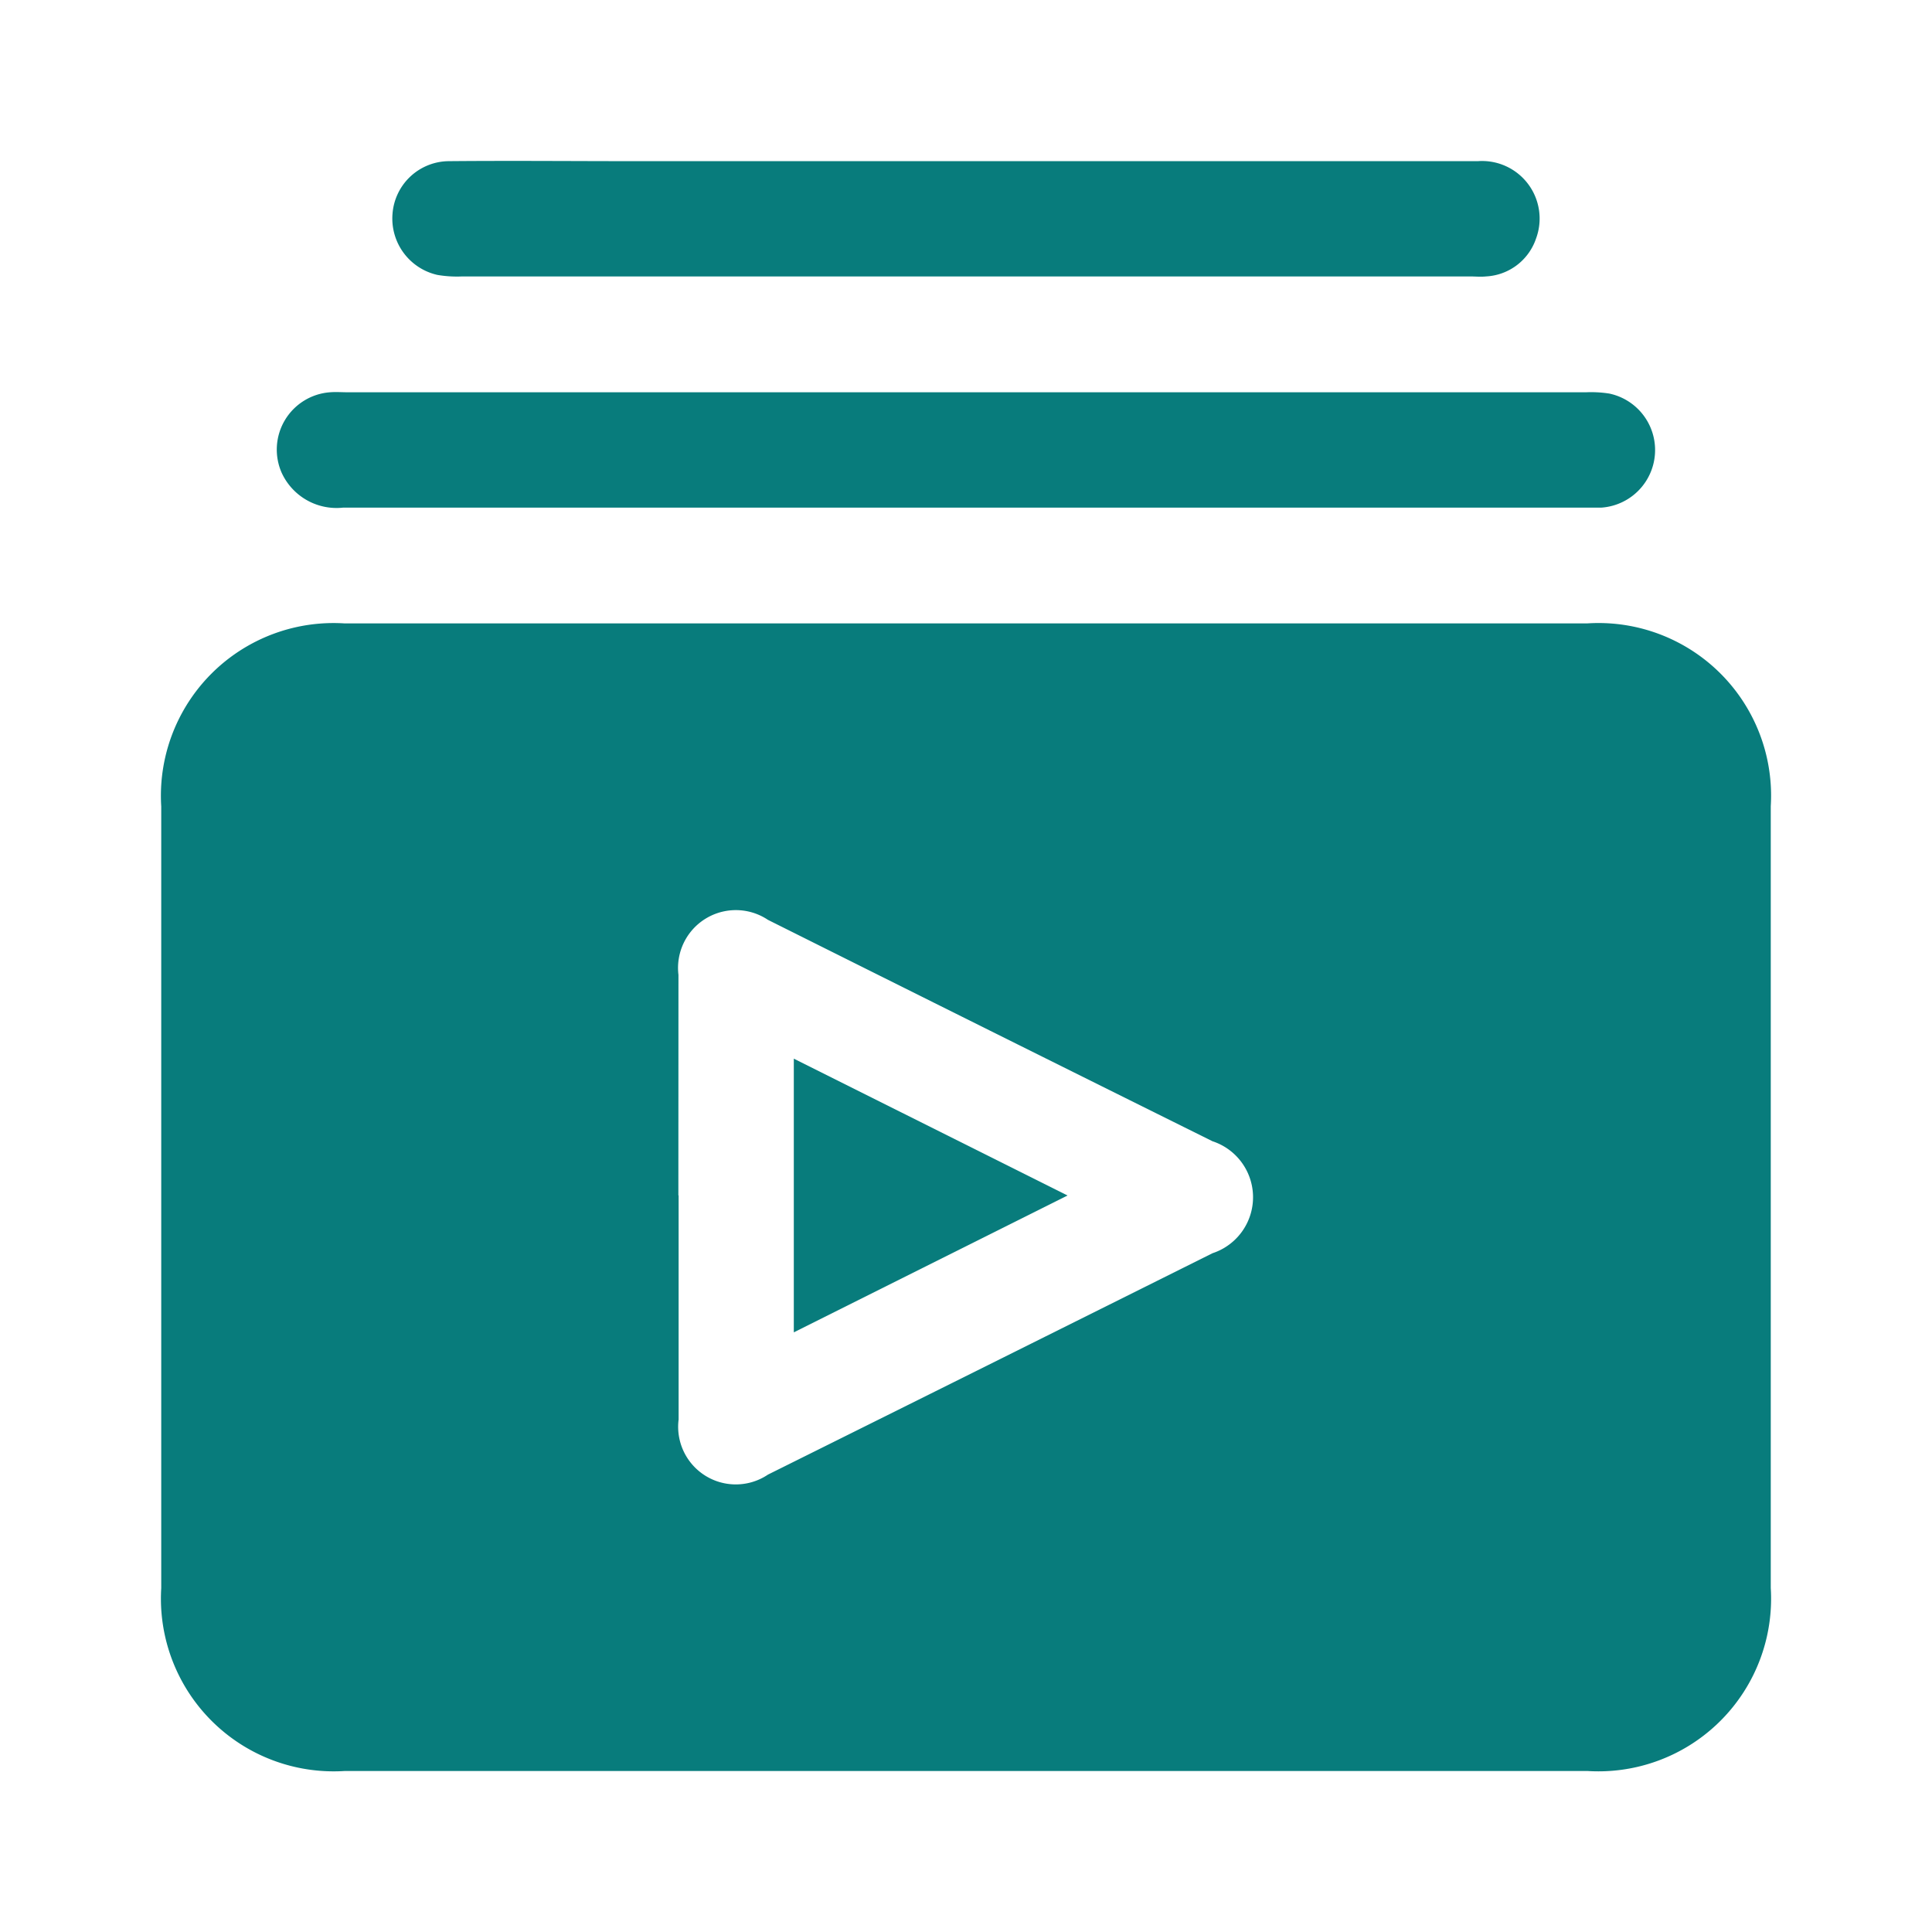 <svg data-name="Component 92 – 1" xmlns="http://www.w3.org/2000/svg" width="24" height="24" viewBox="0 0 24 24">
    <path data-name="Rectangle 92" style="fill:none" d="M0 0h24v24H0z"/>
    <g data-name="Group 546">
        <path data-name="Path 412" d="M841.875 942.693h-7.72a2.146 2.146 0 0 1-2.279-2.272v-9.71a2.145 2.145 0 0 1 2.276-2.274h15.439a2.144 2.144 0 0 1 2.279 2.272v9.71a2.145 2.145 0 0 1-2.276 2.274zm-3.572-7.151v2.785a.716.716 0 0 0 1.11.684q2.762-1.373 5.522-2.75a.732.732 0 0 0 0-1.391q-2.763-1.371-5.522-2.75a.718.718 0 0 0-1.112.683l-.001 2.739z" transform="translate(-829.873 -920.693)" style="fill:#087c7c"/>
        <path data-name="Path 413" d="M864.39 880.5h7.692a1.459 1.459 0 0 1 .288.016.717.717 0 0 1-.1 1.417H856.641a.75.75 0 0 1-.763-.433.714.714 0 0 1 .6-1c.074-.006.149 0 .223 0z" transform="translate(-852.379 -875.627)" style="fill:#087c7c"/>
        <path data-name="Path 414" d="M886.932 832.564h6.347a.715.715 0 0 1 .723.962.694.694 0 0 1-.622.47c-.066.007-.134 0-.2 0h-12.516a1.444 1.444 0 0 1-.31-.019.718.718 0 0 1-.557-.76.707.707 0 0 1 .7-.653c.772-.007 1.544 0 2.316 0z" transform="translate(-874.921 -830.562)" style="fill:#087c7c"/>
        <path data-name="Path 415" d="m963.835 1019.816 3.4 1.7-3.4 1.7z" transform="translate(-953.974 -1006.665)" style="fill:#087c7c"/>
    </g>
</svg>

